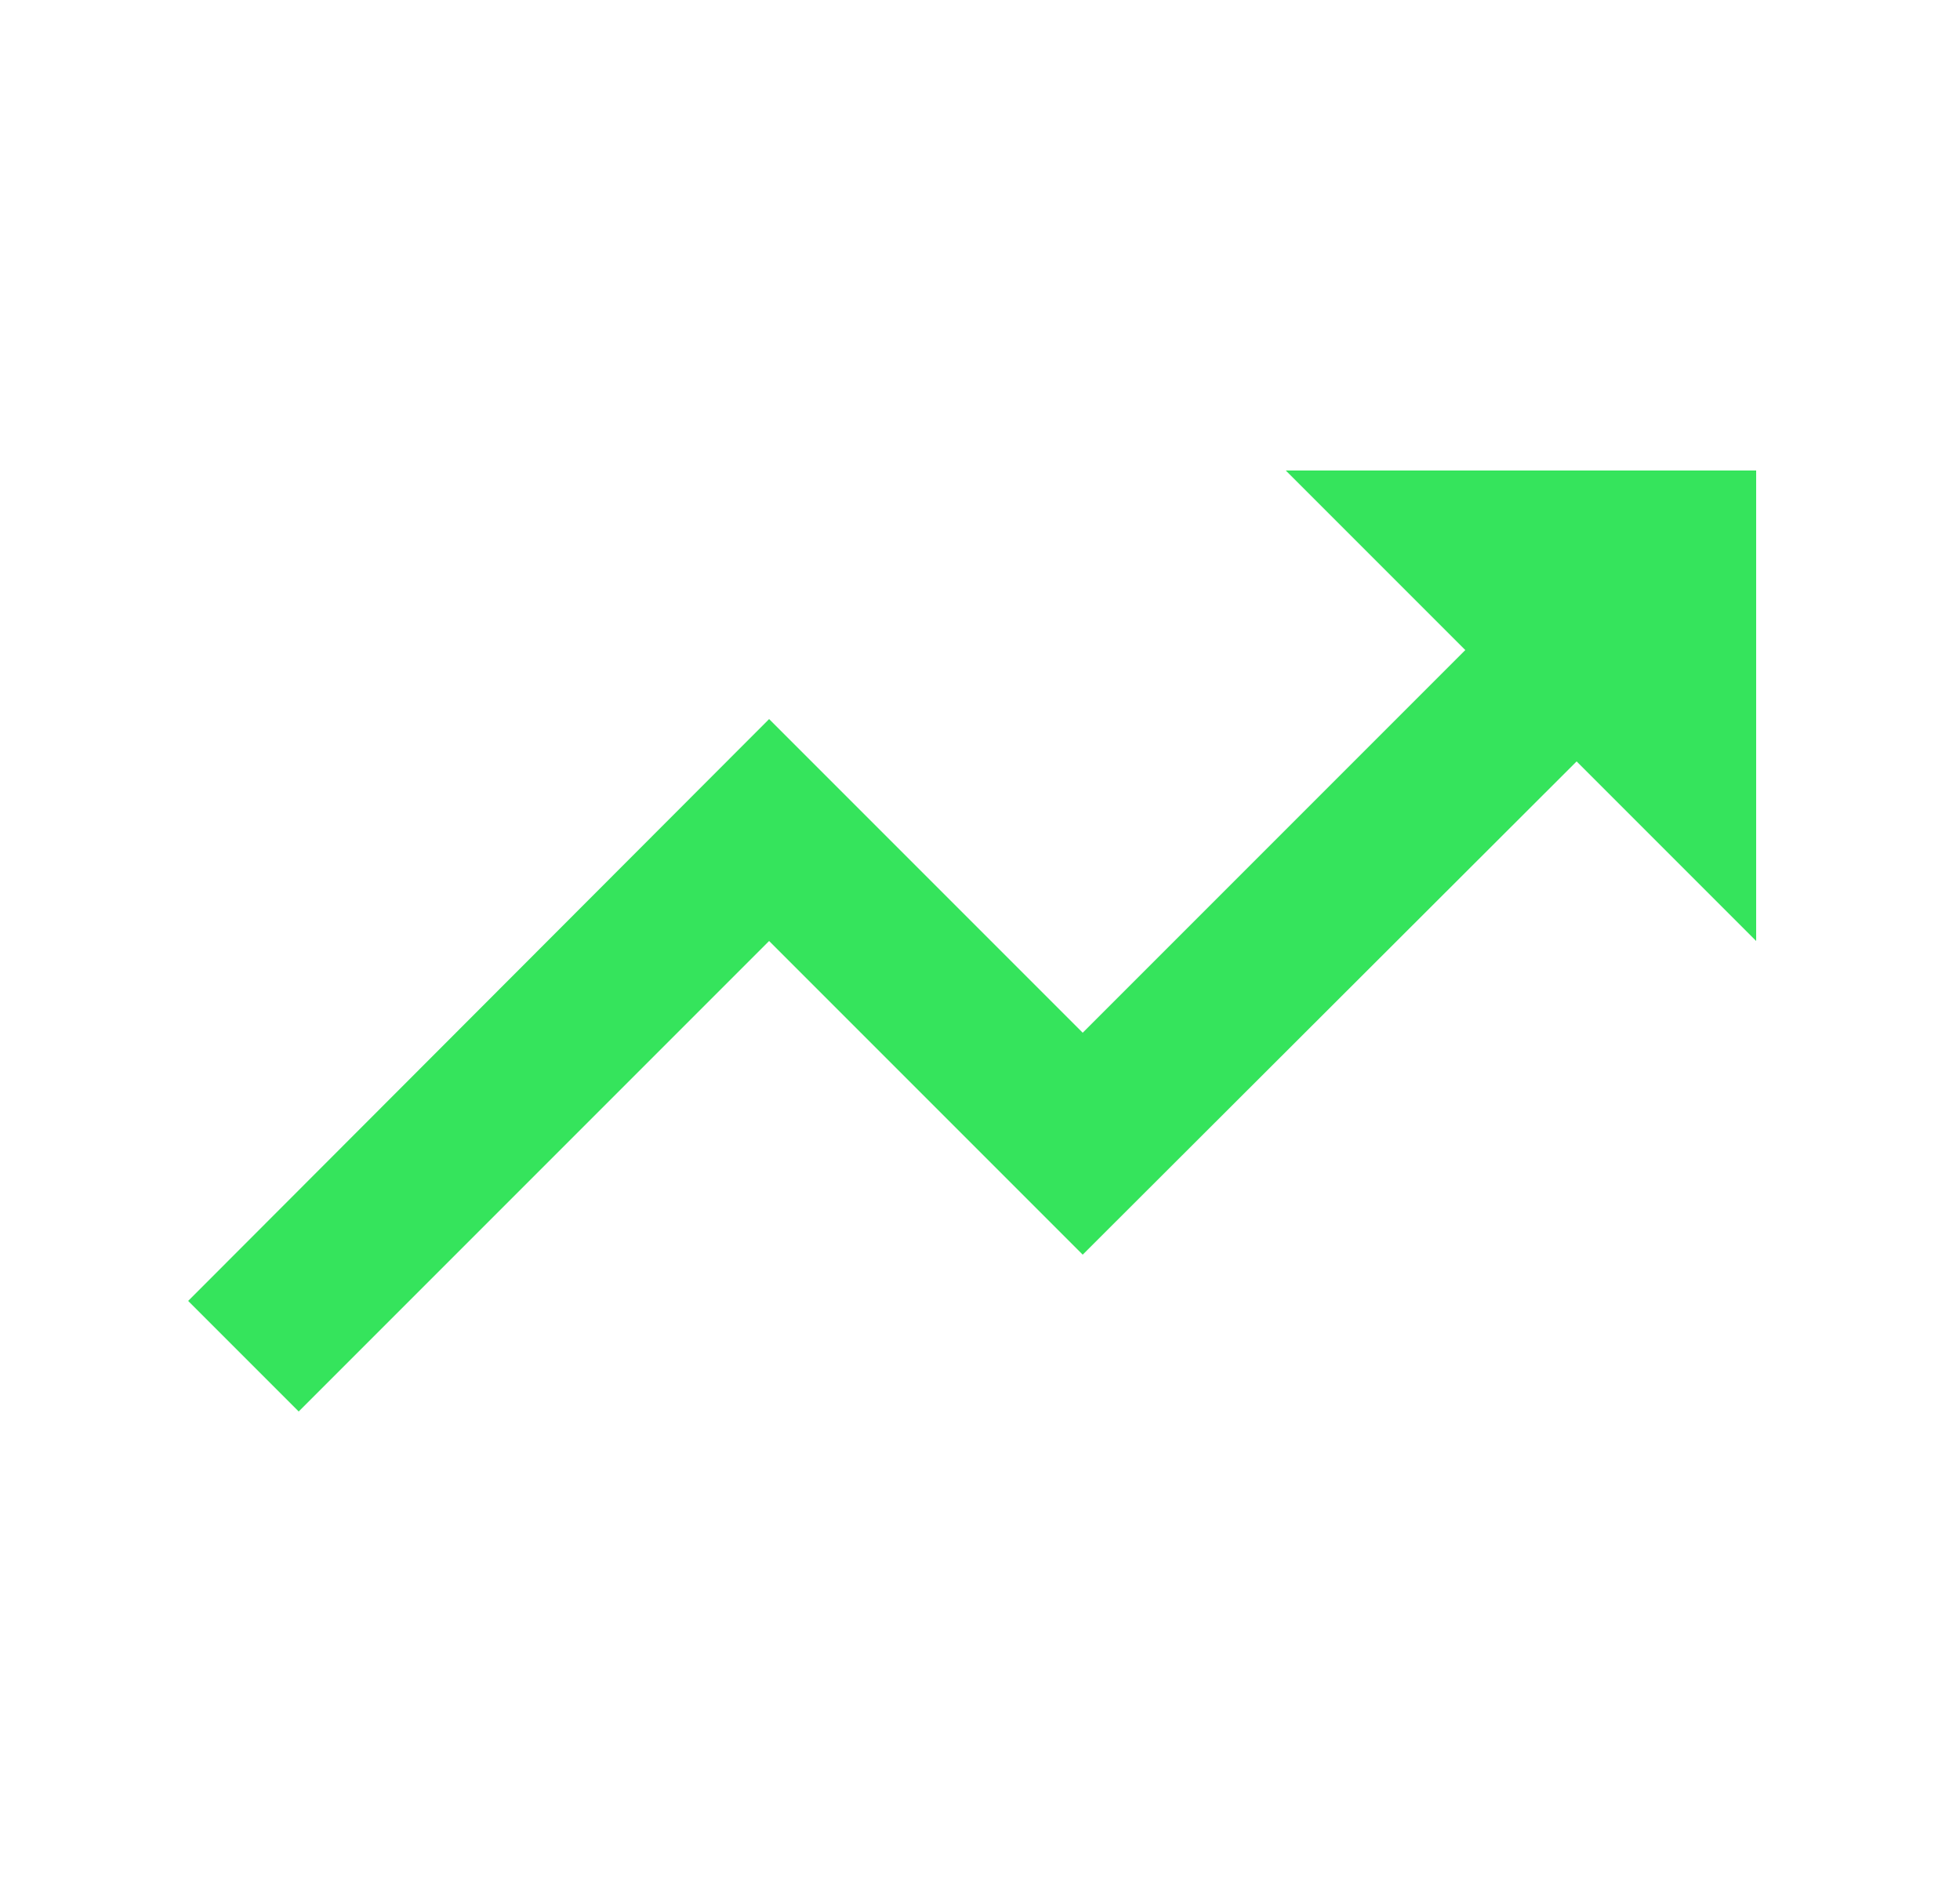 <svg width="25" height="24" viewBox="0 0 25 24" fill="none" xmlns="http://www.w3.org/2000/svg">
<path d="M16.4 6L18.69 8.29L13.81 13.17L9.81 9.17L2.4 16.59L3.81 18L9.81 12L13.81 16L20.11 9.71L22.4 12V6H16.4Z" fill="#35E45C"/>
</svg>

